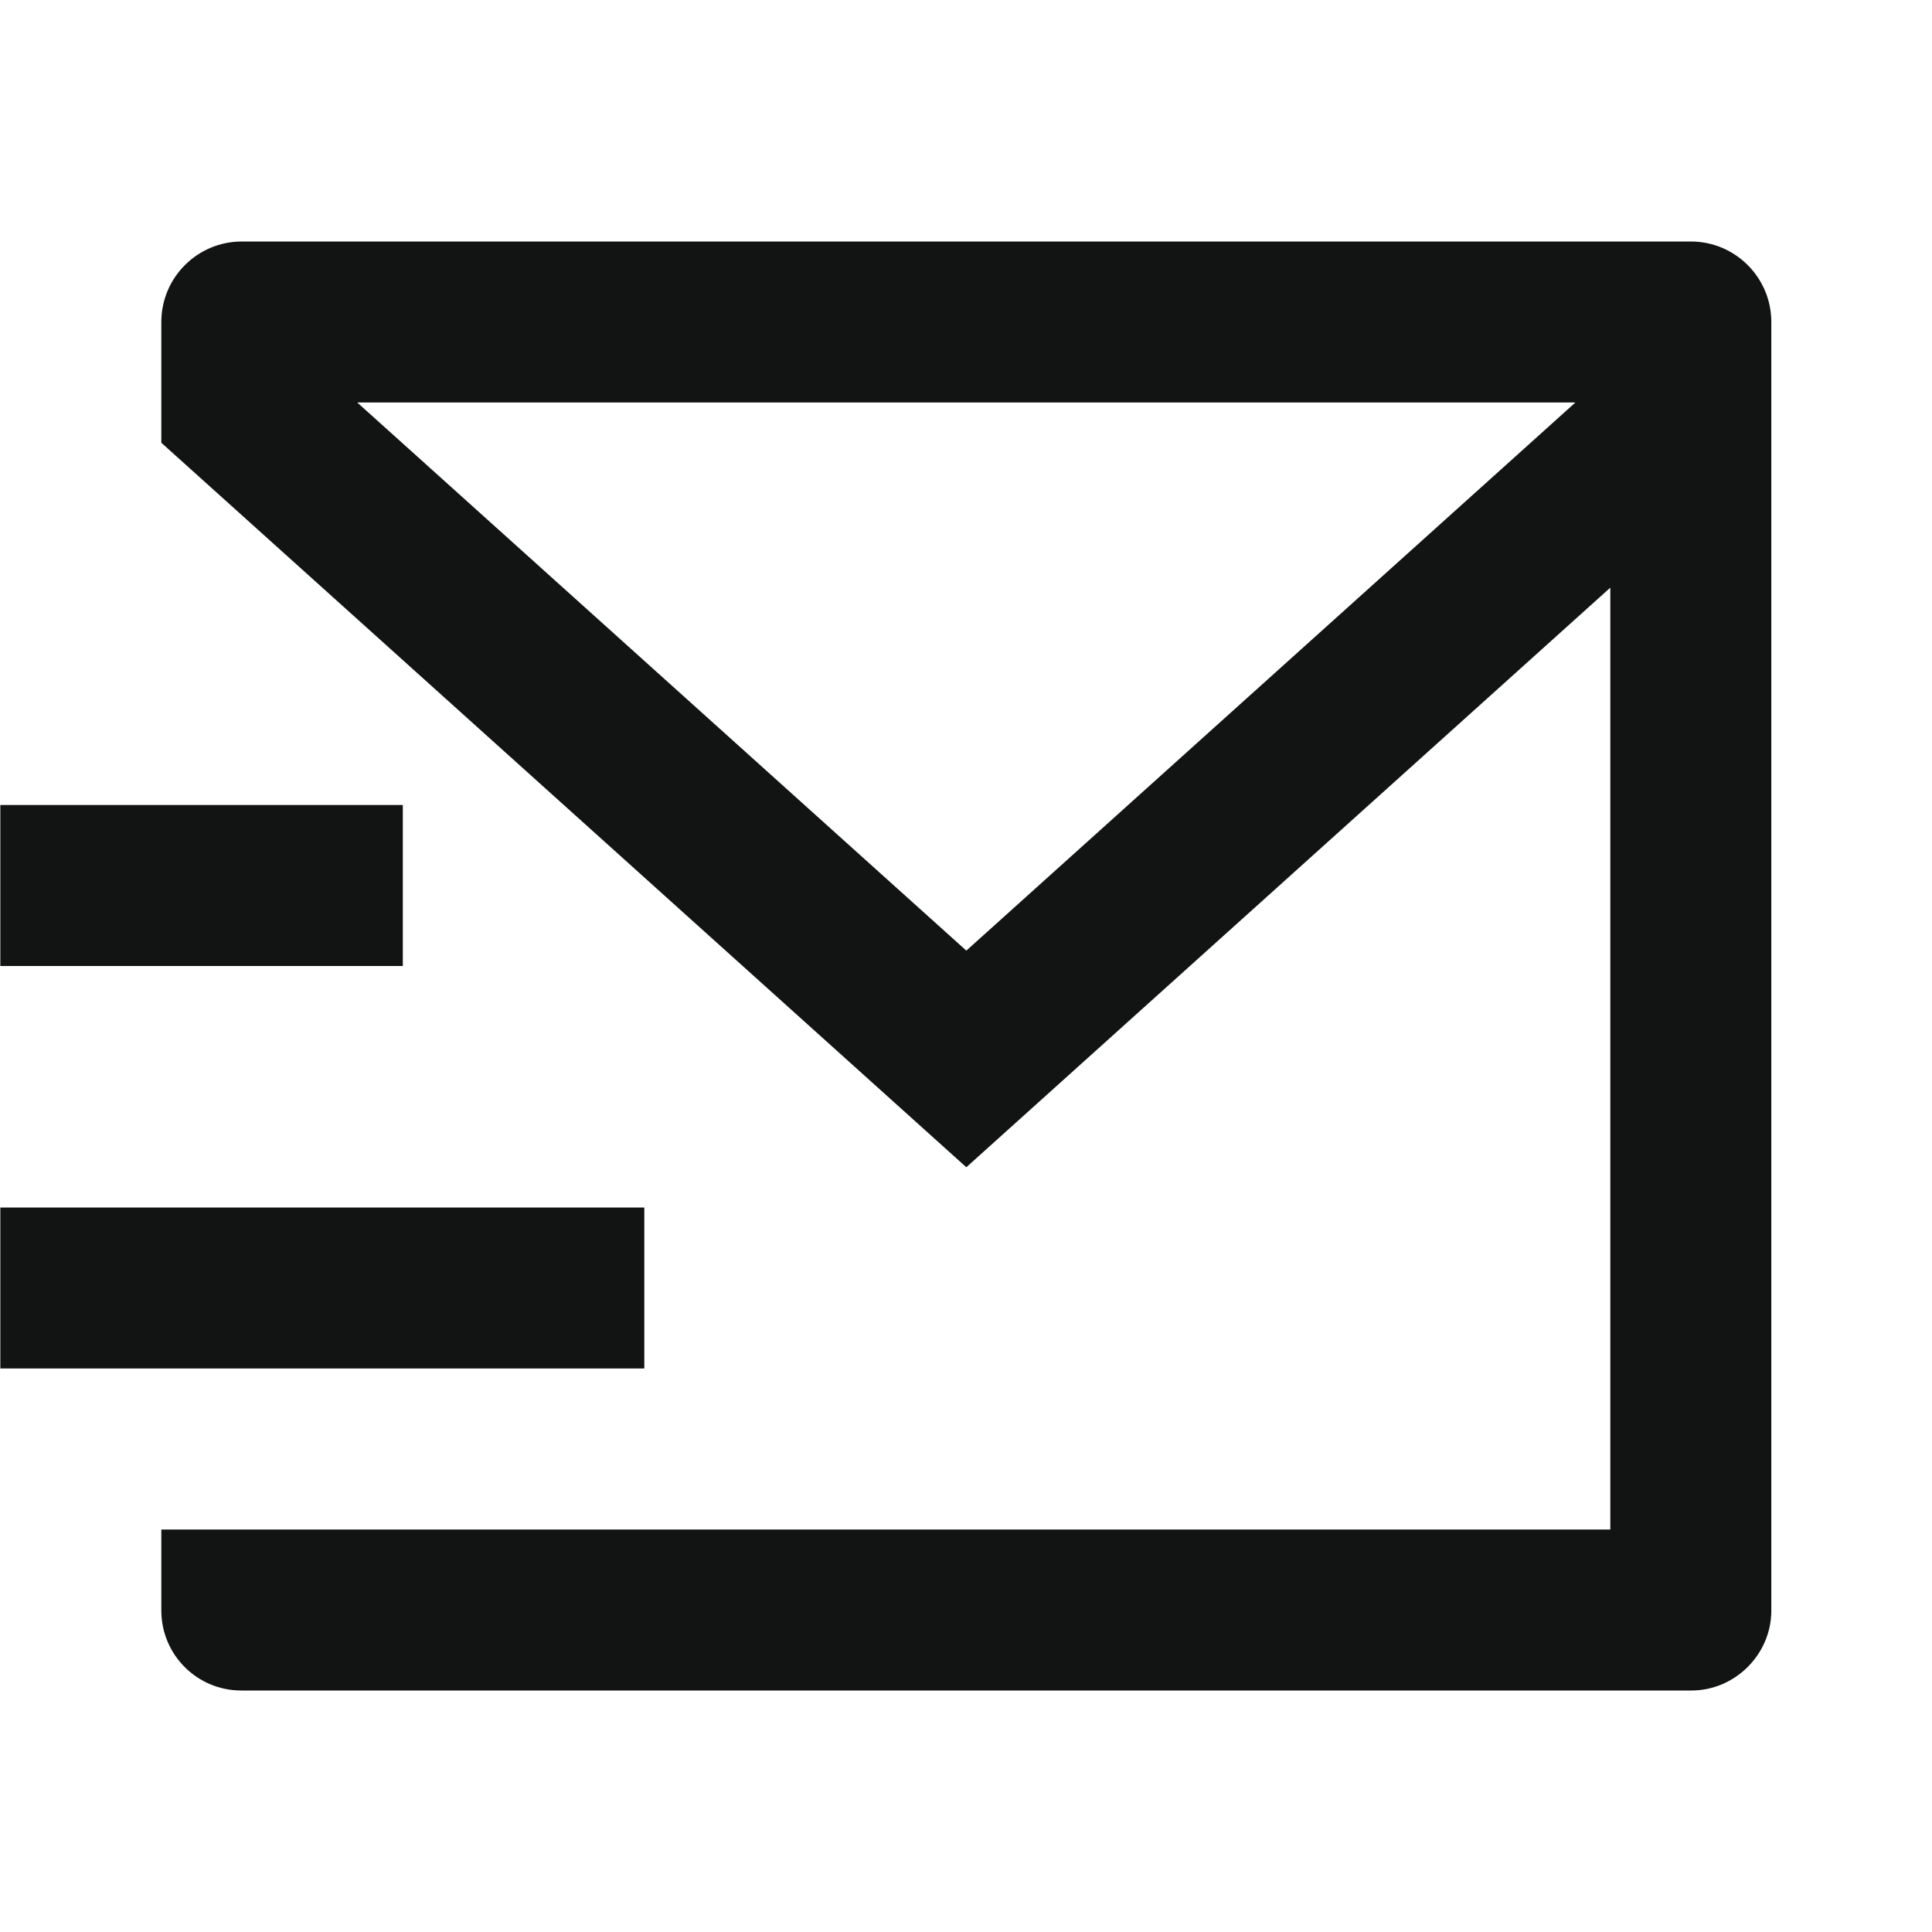 <svg width="24" height="24" viewBox="0 0 24 24" fill="none" xmlns="http://www.w3.org/2000/svg">
<g clip-path="url(#clip0_186_1967)">
<path d="M21.004 3C21.556 3 22.004 3.448 22.004 4V20.007C22.004 20.555 21.549 21 21.012 21H2.996C2.448 21 2.004 20.555 2.004 20.007V19H20.004V7.3L12.004 14.5L2.004 5.5V4C2.004 3.448 2.452 3 3.004 3H21.004ZM8.004 15V17H0.004V15H8.004ZM5.004 10V12H0.004V10H5.004ZM19.57 5H4.438L12.004 11.809L19.57 5Z" fill="#111413"/>
</g>
<defs>
<clipPath id="clip0_186_1967">
<rect width="24" height="24" fill="white" transform="translate(0.004)"/>
</clipPath>
</defs>
</svg>
